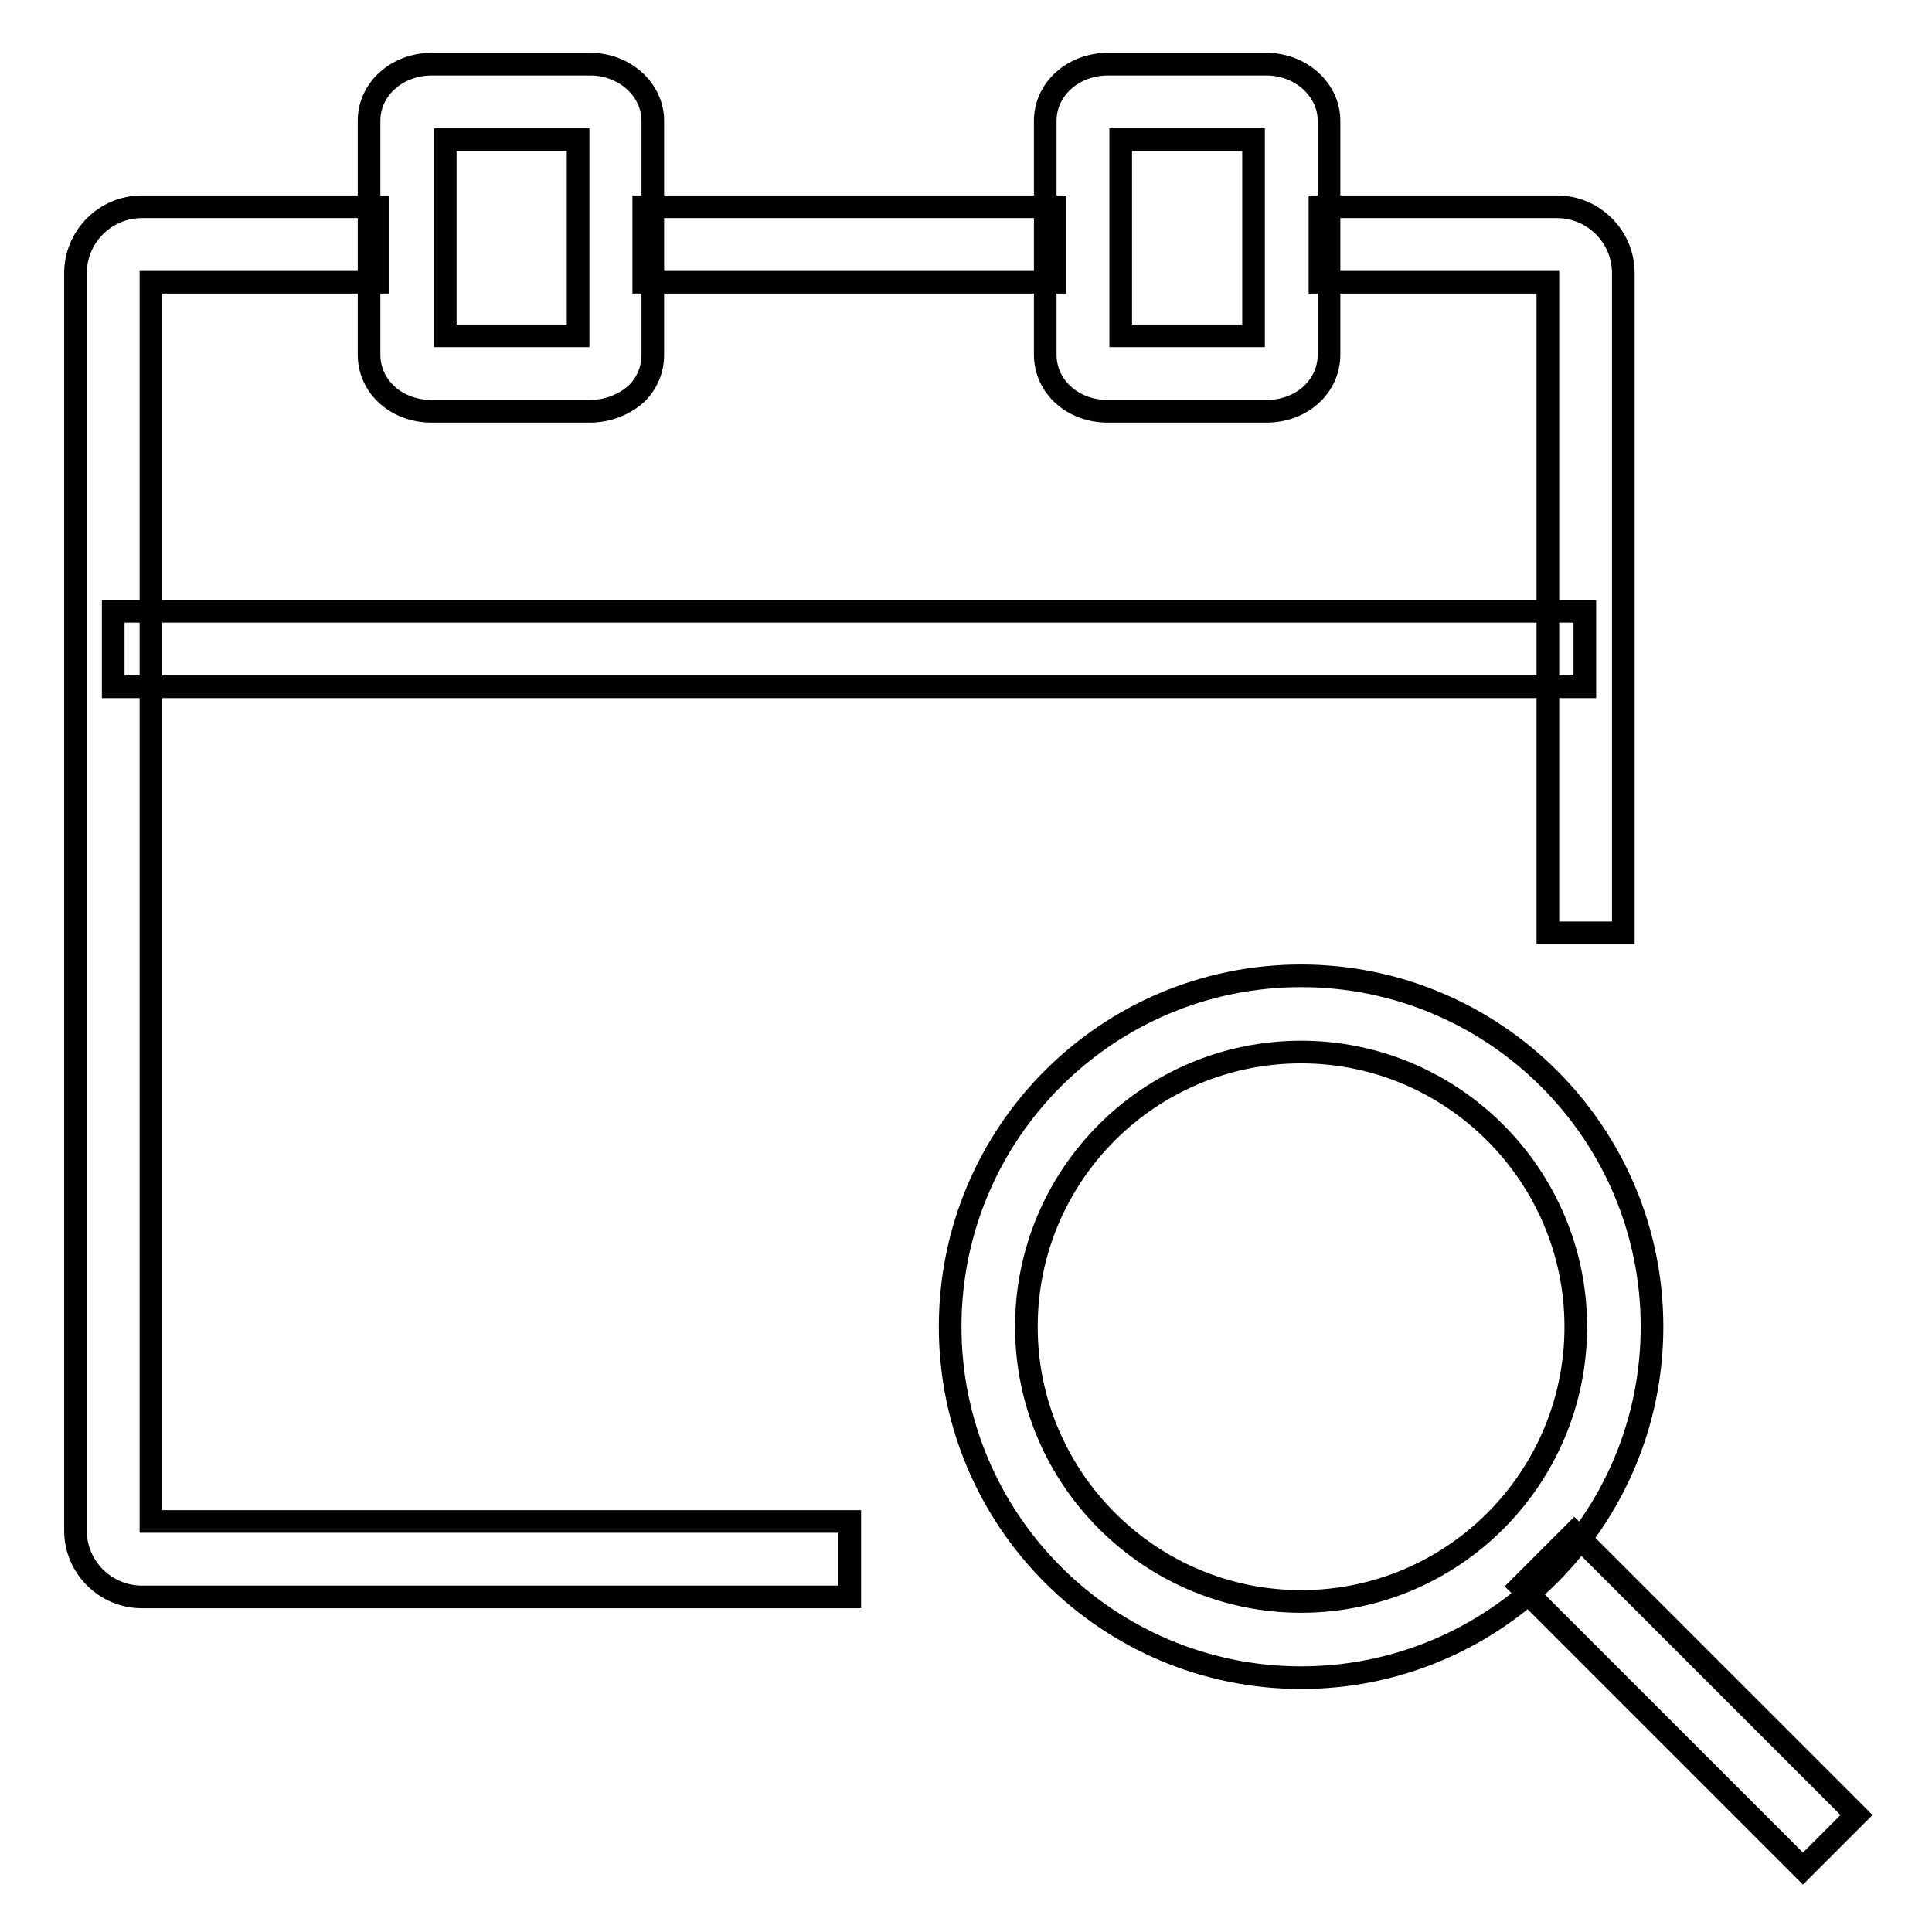 <?xml version="1.0" encoding="utf-8"?>
<!-- Svg Vector Icons : http://www.onlinewebfonts.com/icon -->
<!DOCTYPE svg PUBLIC "-//W3C//DTD SVG 1.1//EN" "http://www.w3.org/Graphics/SVG/1.1/DTD/svg11.dtd">
<svg version="1.1" xmlns="http://www.w3.org/2000/svg" xmlns:xlink="http://www.w3.org/1999/xlink" x="0px" y="0px" viewBox="0 0 256 256" enable-background="new 0 0 256 256" xml:space="preserve">
<g> <path stroke-width="3" fill-opacity="0" stroke="#000000"  d="M112.6,211.6H18.8c-4.8,0-8.8-3.9-8.8-8.8V36.2c0-4.8,3.9-8.8,8.8-8.8h31.3v10H20v164.2h92.6V211.6 L112.6,211.6z M215.1,123.6h-10V37.4h-30.2v-10h31.4c4.8,0,8.8,3.9,8.8,8.8L215.1,123.6L215.1,123.6z M15,81h195v10H15V81z  M78.2,54.5h-21c-4.7,0-8.3-3.3-8.3-7.5V16c0-4.2,3.7-7.5,8.3-7.5h21c4.6,0,8.3,3.4,8.3,7.5v31c0,1.9-0.7,3.7-2.1,5.1 C82.8,53.6,80.5,54.5,78.2,54.5z M59,44.5h17.6l0-26H59V44.5z M167.8,54.5h-21c-4.7,0-8.3-3.3-8.3-7.5V16c0-4.2,3.7-7.5,8.3-7.5h21 c4.6,0,8.3,3.4,8.3,7.5v31C176.1,51.2,172.5,54.5,167.8,54.5z M148.5,44.5h17.6v-26h-17.6V44.5z M85.3,27.4h54.5v10H85.3V27.4z  M172.4,222.3c-25.6,0-46.5-20.8-46.5-46.5s20.8-46.5,46.5-46.5c25.6,0,46.5,20.8,46.5,46.5S198,222.3,172.4,222.3z M172.4,139.4 c-20.1,0-36.4,16.3-36.4,36.4c0,20.1,16.4,36.4,36.4,36.4c20.1,0,36.4-16.3,36.4-36.4C208.8,155.8,192.5,139.4,172.4,139.4z  M208.6,203.1l37.4,37.4l-7.1,7.1l-37.4-37.4L208.6,203.1z"/></g>
</svg>
